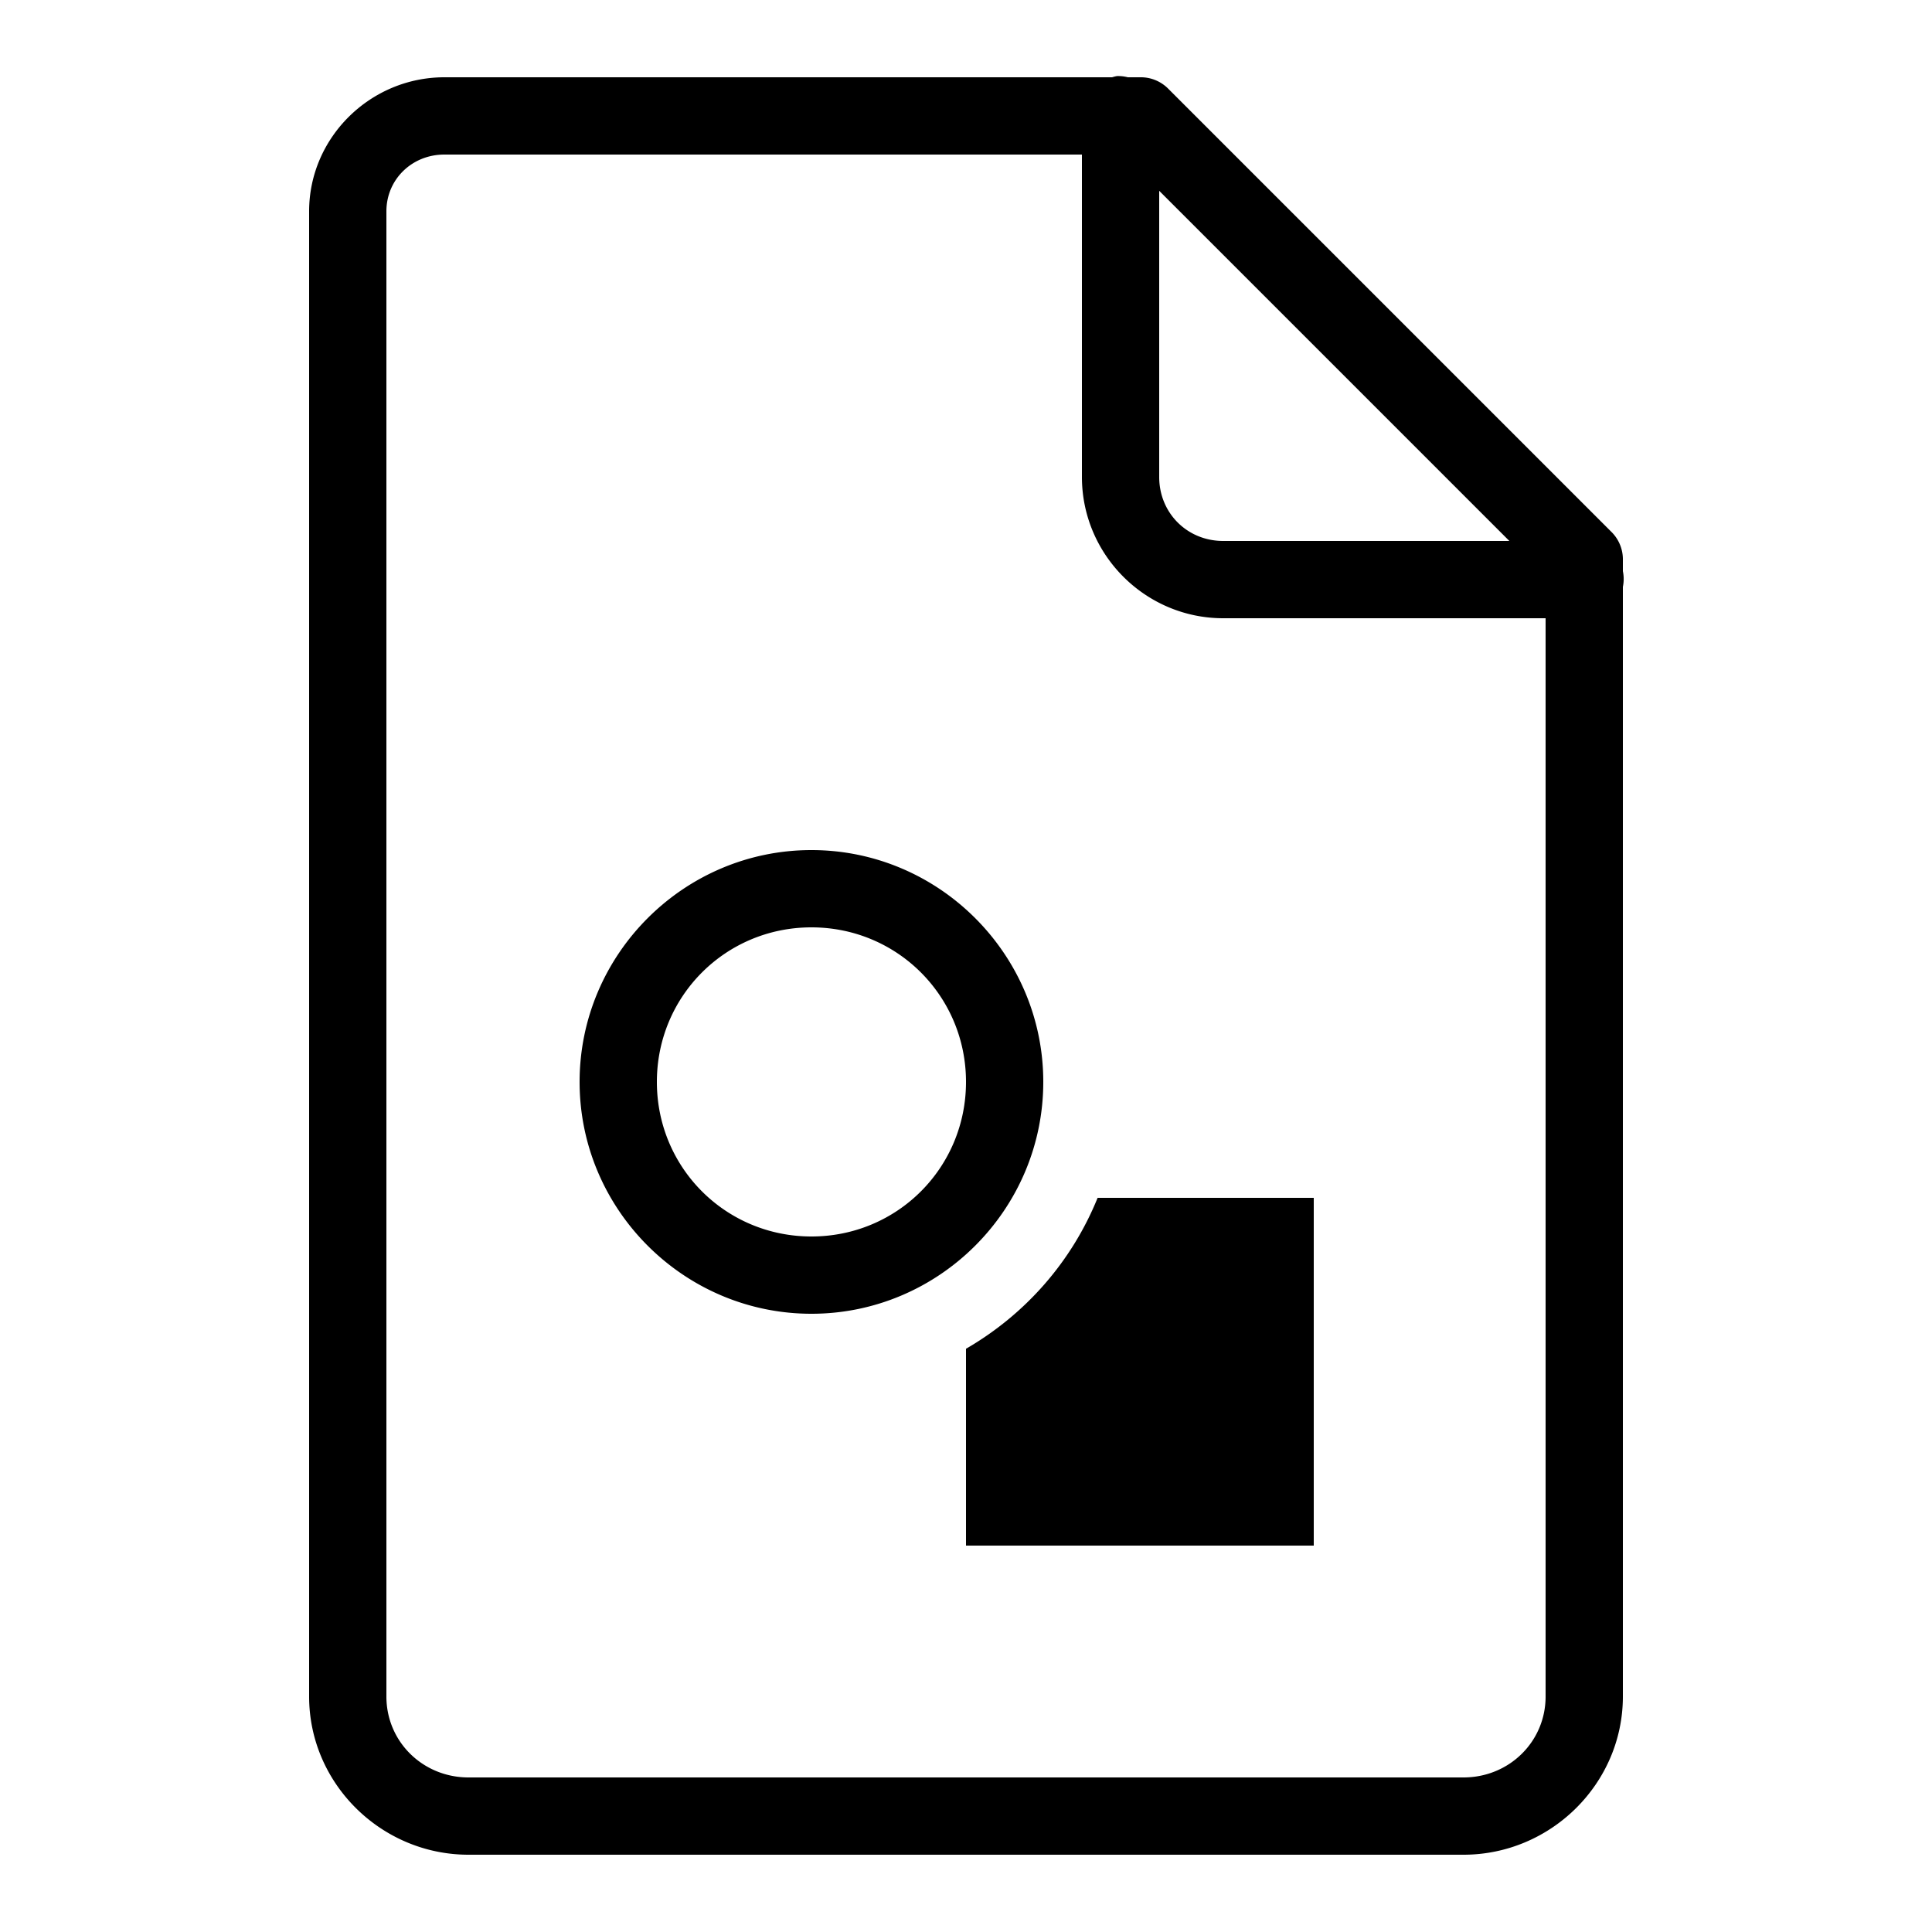 <?xml version="1.0"?>
<svg xmlns="http://www.w3.org/2000/svg" viewBox="0 0 50 50">
    <path style="text-indent:0;text-align:start;line-height:normal;text-transform:none;block-progression:tb;-inkscape-font-specification:Sans" d="M 28.906 1.969 A 1 1 0 0 0 28.781 2 L 11.5 2 C 9.586 2 8 3.557 8 5.469 L 8 43.906 C 8 46.161 9.868 48 12.125 48 L 37.875 48 C 40.132 48 42 46.161 42 43.906 L 42 15.188 A 1 1 0 0 0 42 14.781 L 42 14.5 A 1 1 0 0 0 41.719 13.781 L 30.219 2.281 A 1 1 0 0 0 29.5 2 L 29.188 2 A 1 1 0 0 0 28.906 1.969 z M 11.5 4 L 28 4 L 28 12.344 C 28 14.357 29.643 16 31.656 16 L 40 16 L 40 43.906 C 40 45.075 39.056 46 37.875 46 L 12.125 46 C 10.944 46 10 45.075 10 43.906 L 10 5.469 C 10 4.643 10.662 4 11.5 4 z M 30 4.938 L 39.062 14 L 31.656 14 C 30.724 14 30 13.276 30 12.344 L 30 4.938 z M 21 22 C 17.698 22 15 24.698 15 28 C 15 31.302 17.698 34 21 34 C 24.302 34 27 31.302 27 28 C 27 24.698 24.302 22 21 22 z M 21 24 C 23.221 24 25 25.779 25 28 C 25 30.221 23.221 32 21 32 C 18.779 32 17 30.221 17 28 C 17 25.779 18.779 24 21 24 z M 28.406 31 C 27.735 32.657 26.532 34.019 25 34.906 L 25 40 L 34 40 L 34 31 L 28.406 31 z" overflow="visible" font-family="Sans"/>
</svg>
